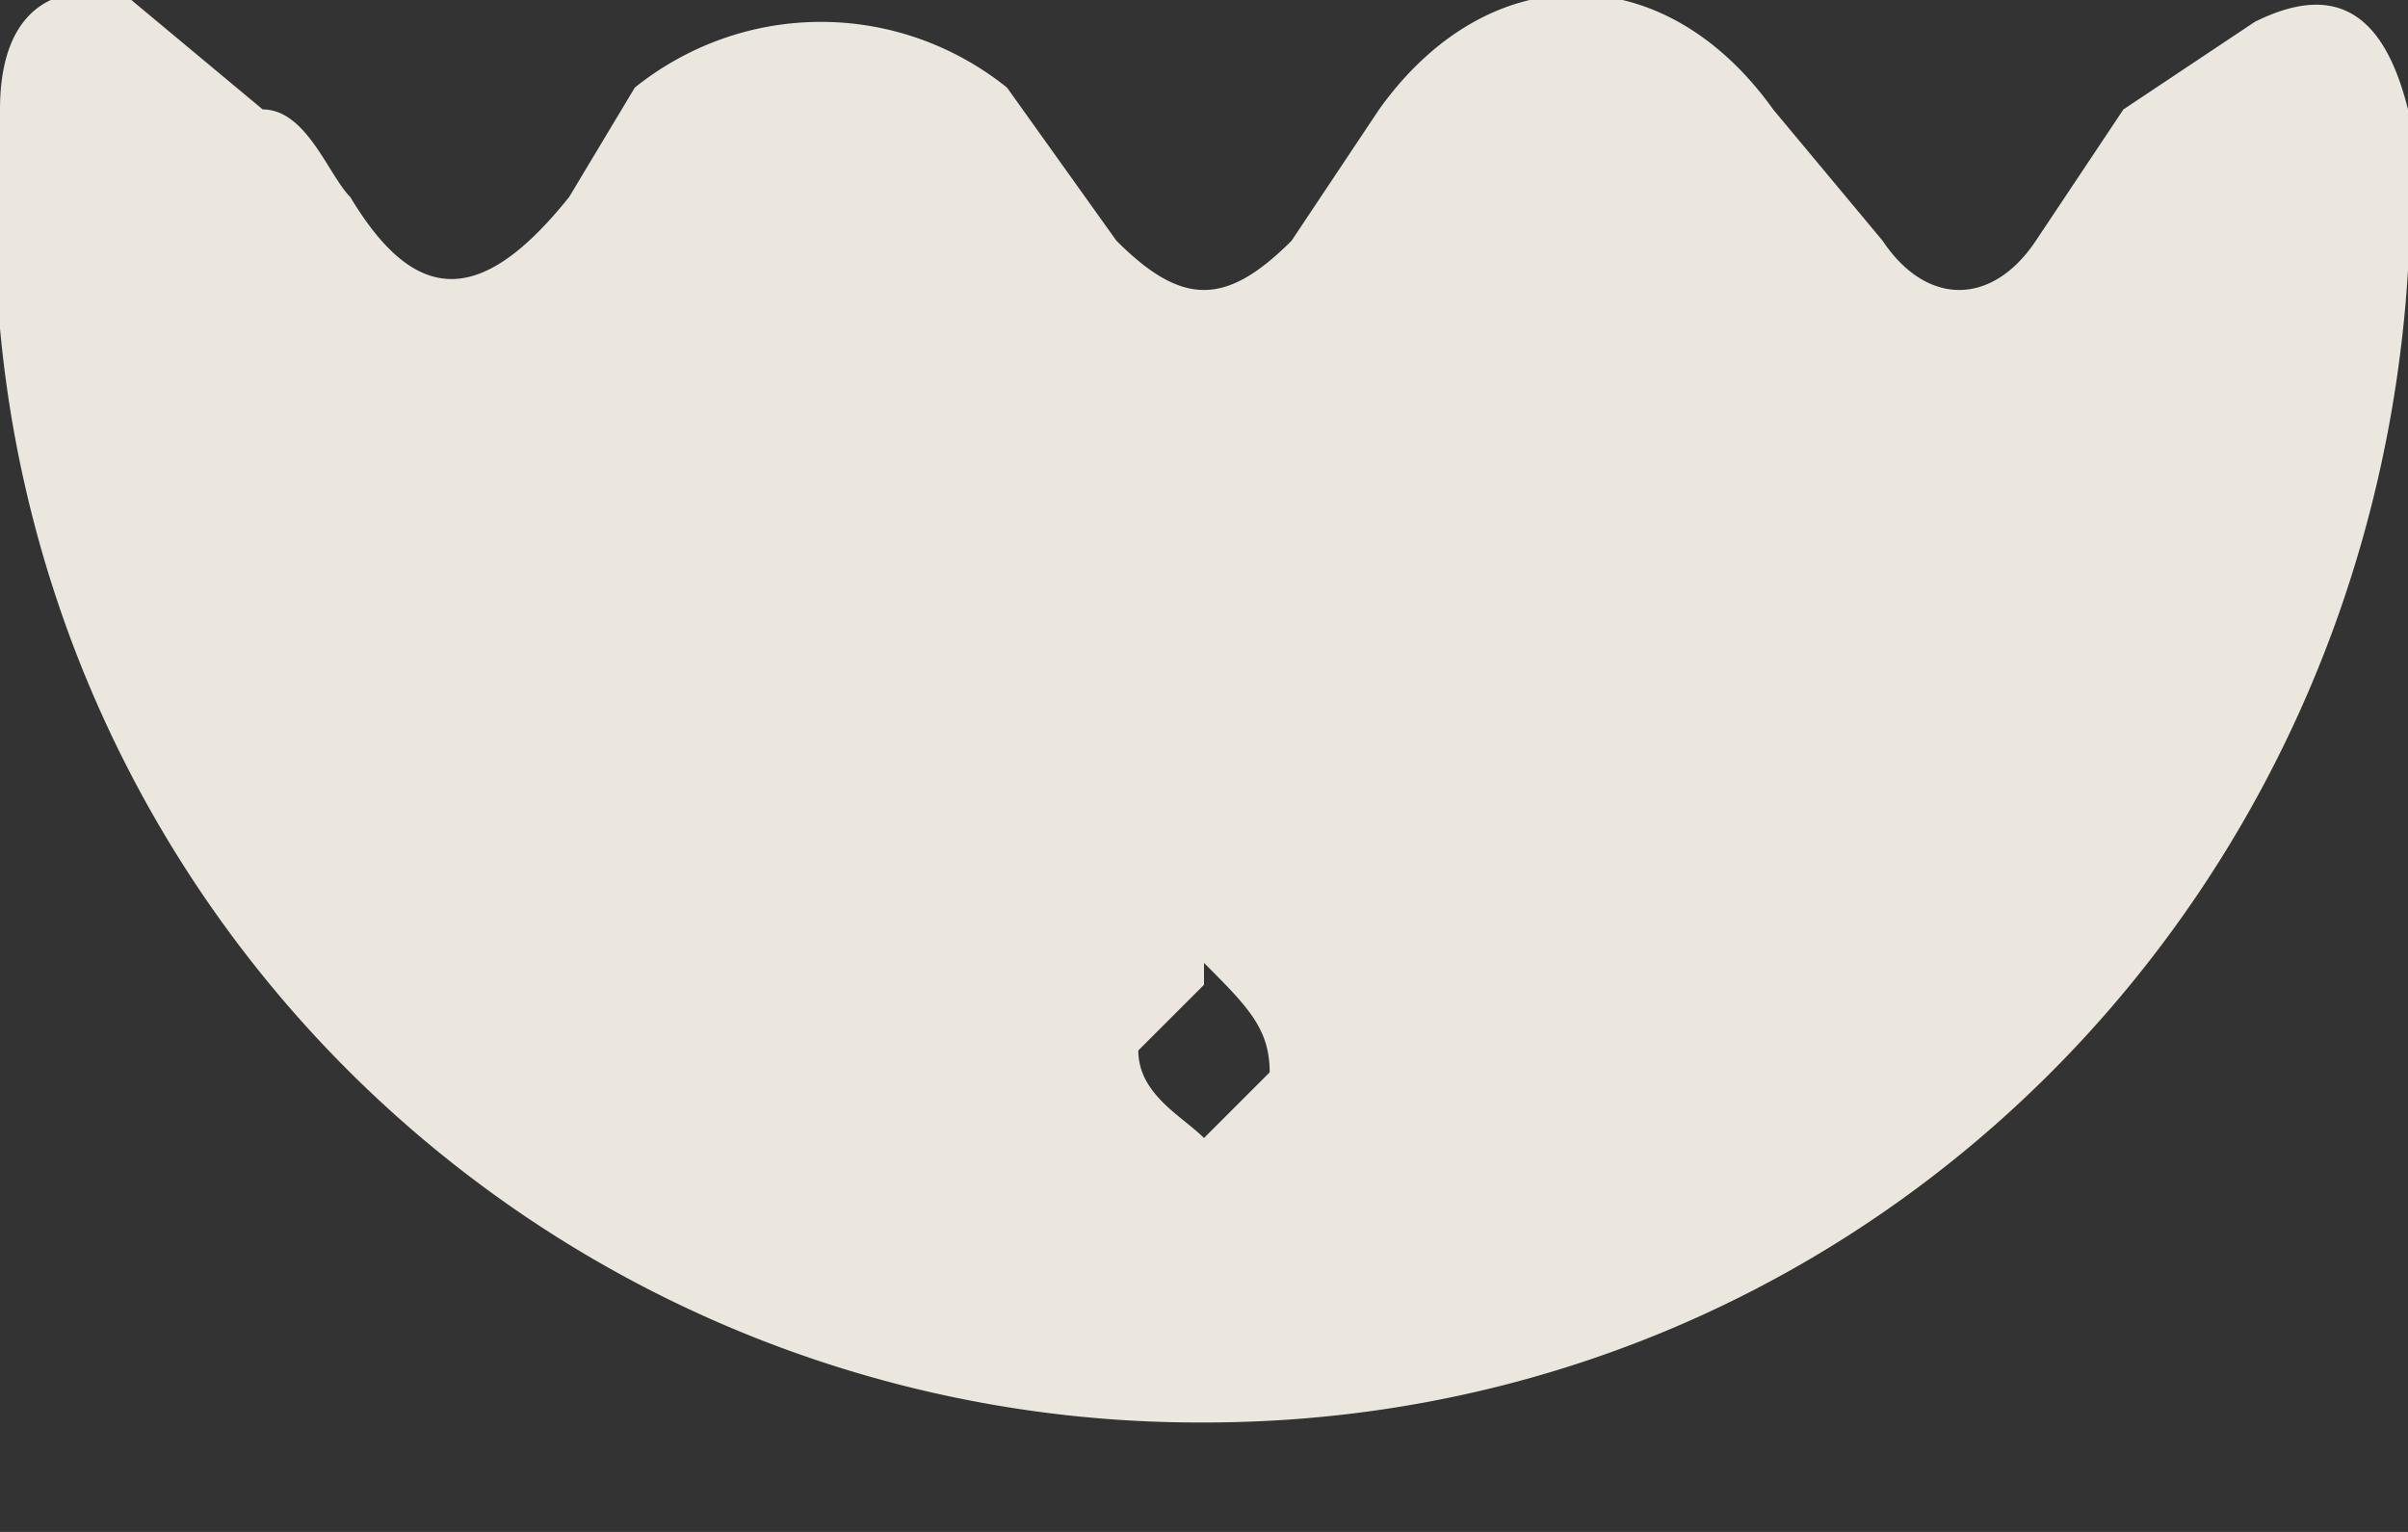 <svg width="11" height="7" fill="none" xmlns="http://www.w3.org/2000/svg"><rect width="100%" height="100%" fill="#333333" stroke="none"/><path opacity=".9" d="M5.5 6.5A5.5 5.5 0 0 1 0 .5C0 0 .3-.1.6 0l.6.5c.2 0 .3.3.4.4.3.5.6.5 1 0l.3-.5C3.4 0 4.1 0 4.6.4l.5.7c.3.3.5.3.8 0l.4-.6c.5-.7 1.3-.7 1.8 0l.5.6c.2.3.5.3.7 0l.4-.6.6-.4c.4-.2.6 0 .7.4.2 3.3-2.3 6-5.5 6Zm0-2-.3.3c0 .2.2.3.3.4l.3-.3c0-.2-.1-.3-.3-.5Z" fill="#FFFAF1"/></svg>